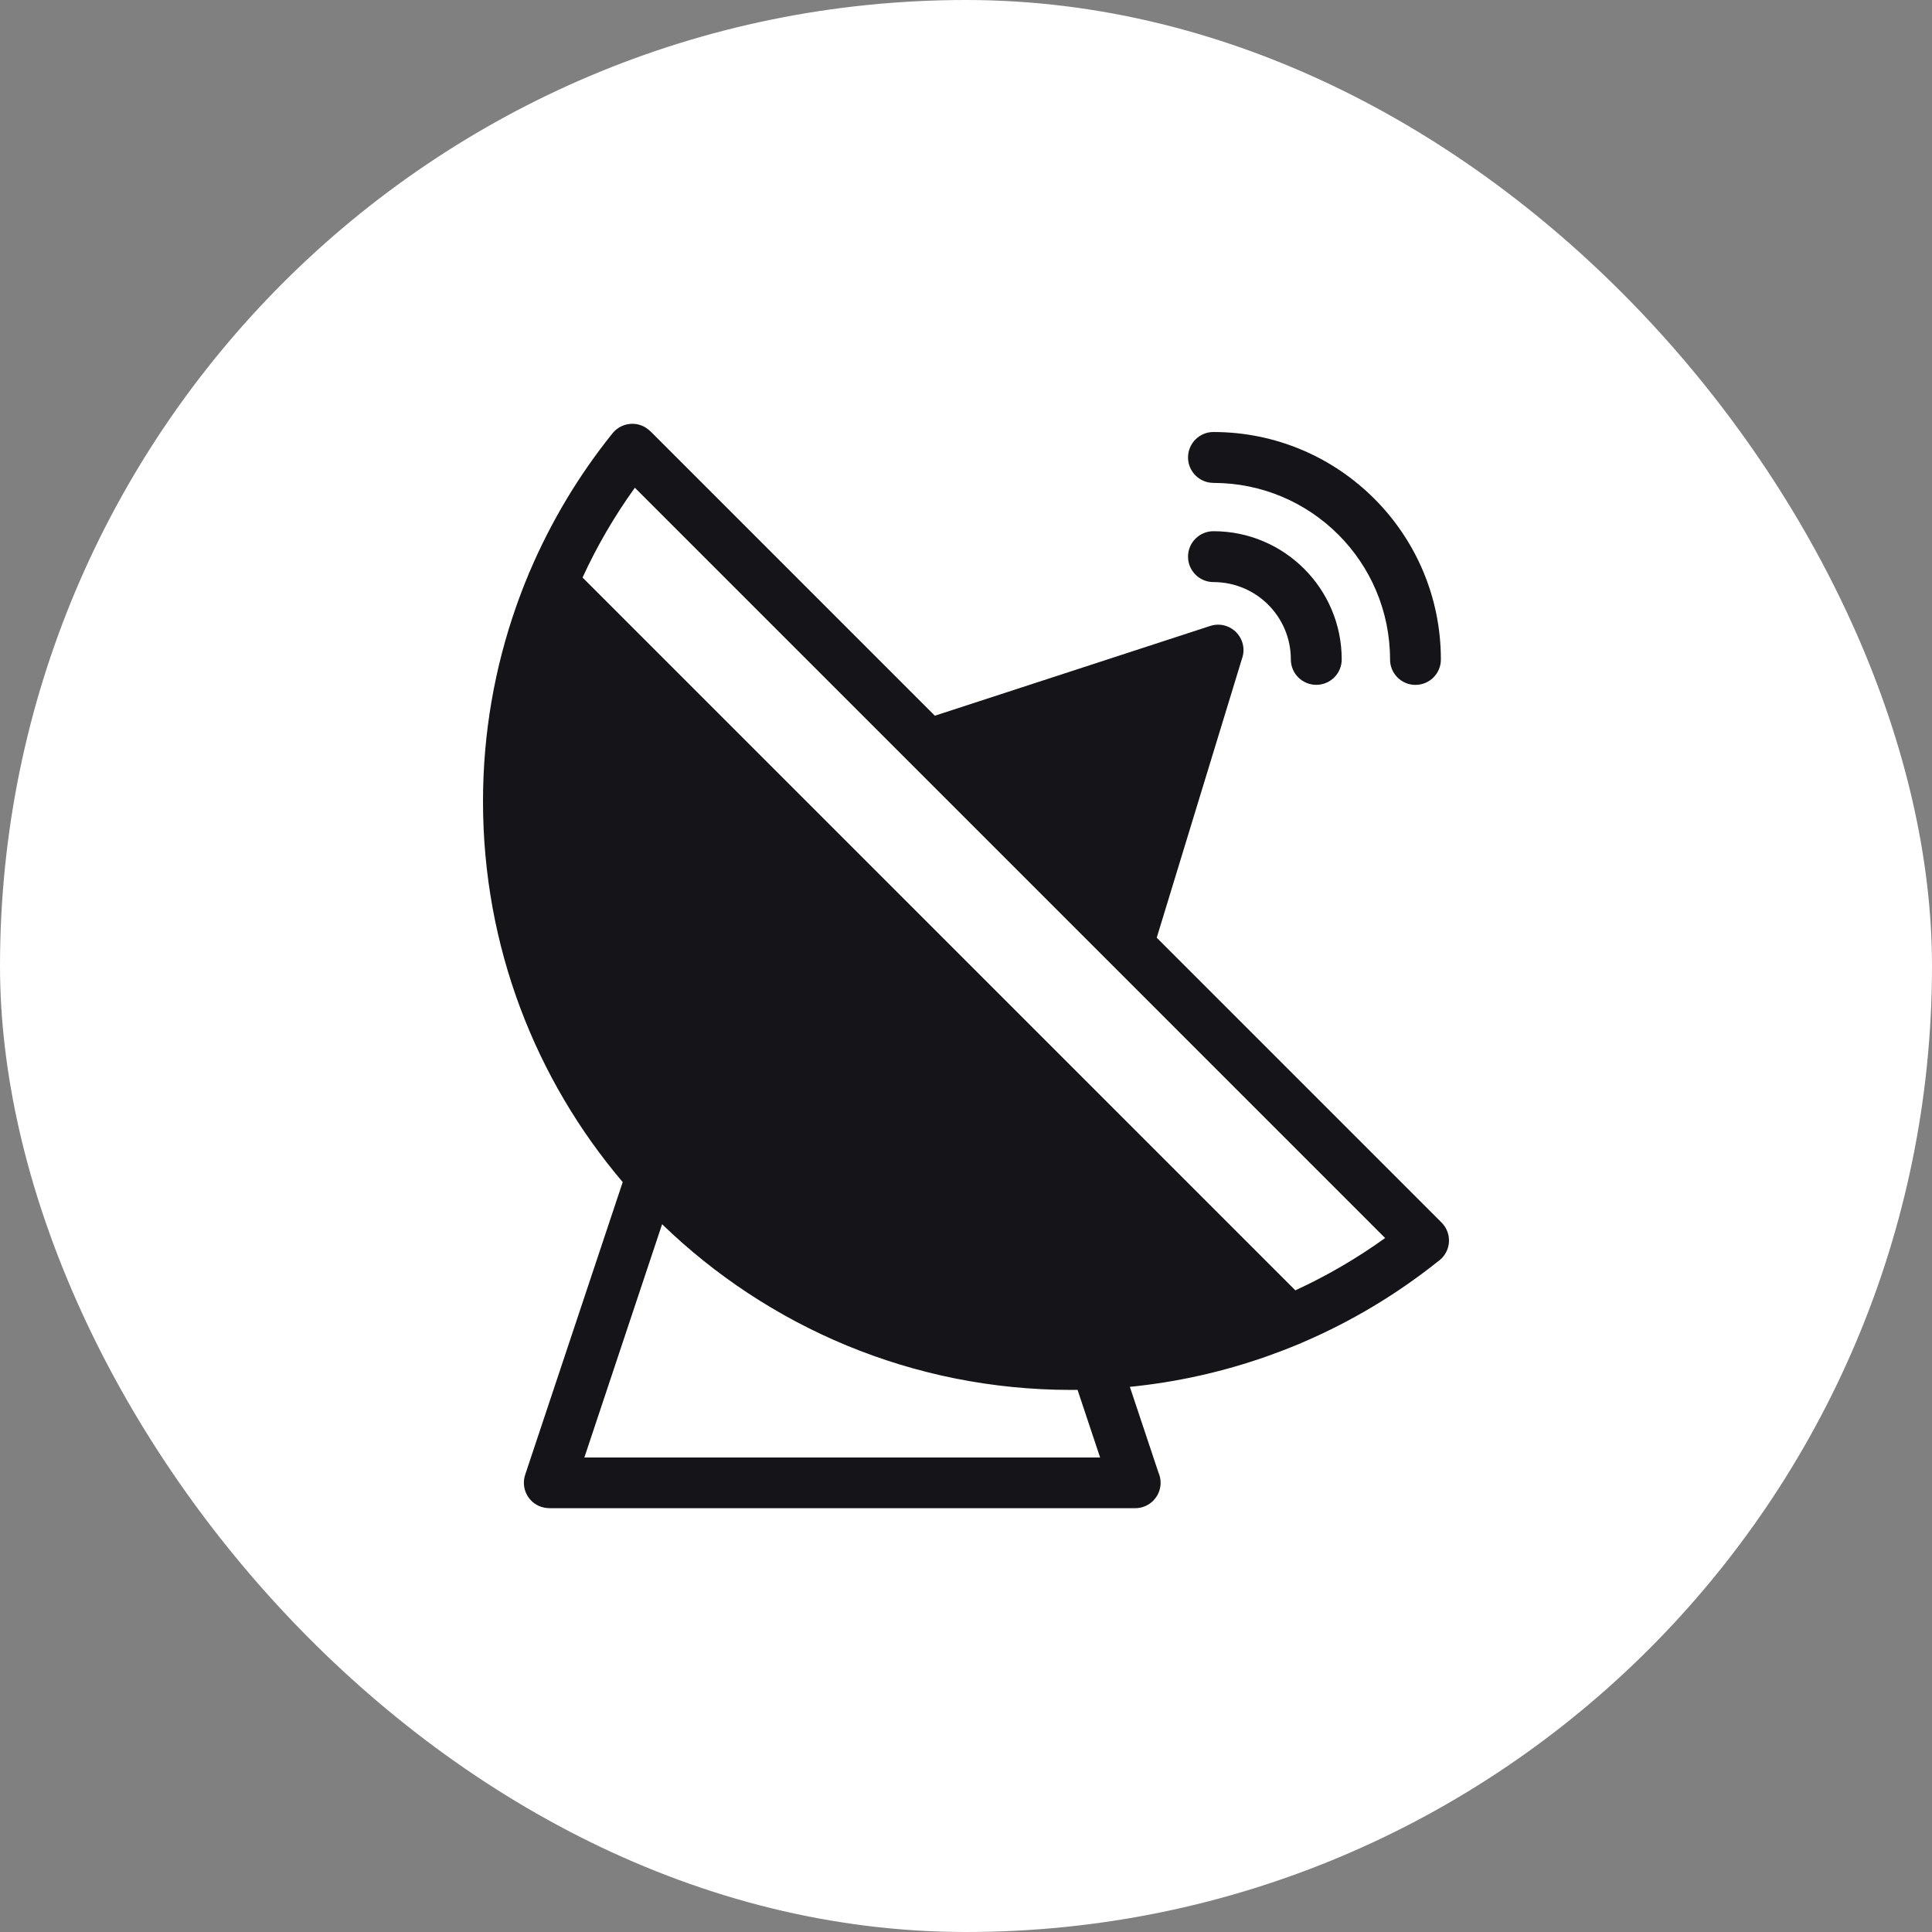 <svg width="64" height="64" viewBox="0 0 64 64" fill="none" xmlns="http://www.w3.org/2000/svg">
<rect x="0" y="0" width="64" height="64" fill="#808080" stroke="none"/>
<rect width="64" height="64" rx="32" fill="white"/>
<path d="M21.933 40.554L19.358 48.281H36.442L35.695 46.041C35.627 46.043 35.559 46.043 35.489 46.043C30.221 46.043 25.441 43.951 21.934 40.554L21.933 40.554ZM40.197 15.996C39.733 15.996 39.355 15.619 39.355 15.154C39.355 14.688 39.732 14.311 40.197 14.311C42.277 14.311 44.161 15.155 45.524 16.519C46.888 17.882 47.731 19.764 47.731 21.846C47.731 22.311 47.355 22.688 46.889 22.688C46.424 22.688 46.047 22.311 46.047 21.846C46.047 20.231 45.392 18.769 44.334 17.71C43.275 16.652 41.813 15.997 40.197 15.997L40.197 15.996ZM40.197 19.282C39.733 19.282 39.355 18.905 39.355 18.439C39.355 17.975 39.732 17.597 40.197 17.597C41.37 17.597 42.432 18.073 43.201 18.842C43.969 19.61 44.446 20.671 44.446 21.844C44.446 22.31 44.069 22.686 43.603 22.686C43.138 22.686 42.761 22.31 42.761 21.844C42.761 21.137 42.475 20.495 42.011 20.032C41.548 19.568 40.906 19.282 40.199 19.282L40.197 19.282ZM41.137 21.836L38.318 31.063L47.753 40.498C48.082 40.827 48.082 41.358 47.753 41.688C47.717 41.724 47.676 41.757 47.636 41.785C46.267 42.878 44.745 43.791 43.109 44.487C43.069 44.508 43.026 44.526 42.983 44.54C42.644 44.682 42.298 44.813 41.949 44.937C40.509 45.442 38.995 45.785 37.428 45.941L38.374 48.777C38.42 48.881 38.447 48.997 38.447 49.119C38.447 49.583 38.07 49.961 37.605 49.961H18.193V49.959C18.105 49.959 18.017 49.944 17.929 49.916C17.49 49.771 17.252 49.297 17.396 48.856L20.628 39.159C17.742 35.761 16 31.358 16 26.549C16 24.289 16.387 22.115 17.1 20.088C17.222 19.74 17.355 19.393 17.497 19.054C17.511 19.011 17.528 18.969 17.55 18.928C18.255 17.272 19.18 15.734 20.291 14.353C20.582 13.992 21.111 13.933 21.472 14.224C21.496 14.244 21.519 14.264 21.54 14.284L21.542 14.282L30.968 23.709L40.091 20.735C40.532 20.59 41.006 20.833 41.151 21.274C41.213 21.463 41.203 21.659 41.138 21.831L41.137 21.836ZM36.773 31.899L21.031 16.157C20.362 17.086 19.78 18.08 19.298 19.131L42.91 42.744C43.96 42.261 44.956 41.679 45.884 41.011L36.773 31.899Z" fill="#151419"/>
</svg>
